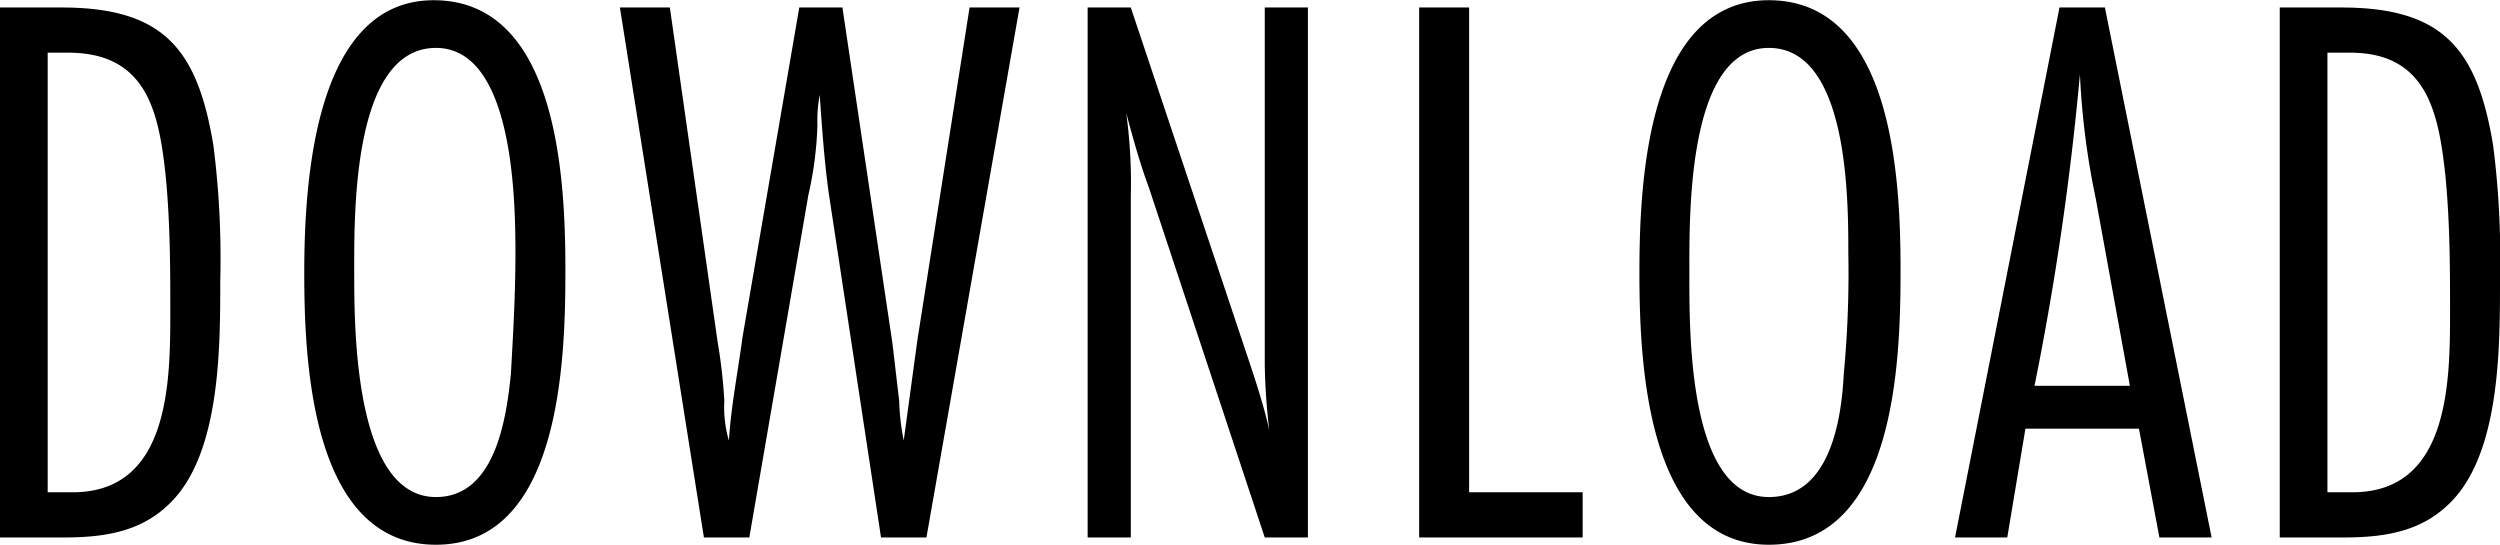 <svg xmlns="http://www.w3.org/2000/svg" width="110.1" height="24" viewBox="0 0 110.1 24">
  <defs>
    <style>
      .cls-1 {
        fill-rule: evenodd;
      }
    </style>
  </defs>
  <path id="txt_download.svg" class="cls-1" d="M11385.3,2646.52v23.34h2.8c2,0,3.7-.31,5-1.85,1.9-2.28,1.9-6.62,1.9-9.45a39.279,39.279,0,0,0-.3-5.95c-0.7-4.27-2.2-6.09-6.7-6.09h-2.7Zm2.1,21.35v-19.36h0.9c3.5,0,4,2.66,4.3,5.46,0.2,2.1.2,4.1,0.2,6.06,0,3.15-.1,7.84-4.3,7.84h-1.1Zm22.8-9.77c0-3.92-.3-11.9-5.8-11.9-5.3,0-5.7,8.16-5.7,12.01,0,3.88.3,11.97,5.8,11.97S11410.2,2662.02,11410.2,2658.1Zm-2.2-.77c0,1.79-.1,3.57-0.2,5.32-0.2,2-.7,5.43-3.3,5.43-3.6,0-3.6-7.46-3.6-9.91,0-2.48-.1-9.87,3.6-9.87C11407.9,2648.3,11408,2654.95,11408,2657.33Zm22.2-10.81h-2.2l-2.3,14.66-0.6,4.41a10.31,10.31,0,0,1-.2-1.75c-0.1-.84-0.2-1.71-0.3-2.55l-2.2-14.77h-1.9l-2.5,14.52c-0.2,1.51-.5,3.01-0.6,4.55a5.212,5.212,0,0,1-.2-1.75,23.351,23.351,0,0,0-.3-2.62l-2.1-14.7h-2.2l3.7,23.34h2l2.6-15.08a15.94,15.94,0,0,0,.4-3.08,5.921,5.921,0,0,1,.1-1.33c0.1,1.43.2,2.9,0.4,4.34l2.3,15.15h2Zm12.7,23.34v-23.34h-1.9v15.75a27.869,27.869,0,0,0,.2,2.87c-0.2-.91-0.5-1.86-0.8-2.77l-5.3-15.85h-1.9v23.34h1.9v-15.01a22.708,22.708,0,0,0-.2-3.68c0.3,1.12.6,2.21,1,3.29l5.1,15.4h1.9Zm12.1,0v-1.99h-5v-21.35h-2.2v23.34h7.2Zm14-11.76c0-3.92-.3-11.9-5.8-11.9-5.4,0-5.7,8.16-5.7,12.01,0,3.88.3,11.97,5.7,11.97C11468.8,2670.18,11469,2662.02,11469,2658.1Zm-2.3-.77a46.955,46.955,0,0,1-.2,5.32c-0.1,2-.6,5.43-3.3,5.43-3.6,0-3.5-7.46-3.5-9.91,0-2.48-.1-9.87,3.5-9.87C11466.7,2648.3,11466.7,2654.95,11466.7,2657.33Zm16,12.53-4.7-23.34h-2l-4.6,23.34h2.3l0.8-4.79h5l0.9,4.79h2.3Zm-3.6-6.68h-4.2a127.018,127.018,0,0,0,2-13.72,33.933,33.933,0,0,0,.7,5.49Zm6.6-16.66v23.34h2.8c2,0,3.7-.31,5-1.85,1.9-2.28,1.9-6.62,1.9-9.45a39.279,39.279,0,0,0-.3-5.95c-0.7-4.27-2.2-6.09-6.7-6.09h-2.7Zm2.1,21.35v-19.36h1c3.4,0,3.9,2.66,4.2,5.46,0.2,2.1.2,4.1,0.2,6.06,0,3.15-.1,7.84-4.3,7.84h-1.1Z" transform="translate(-11385.3 -2646.19)"/>
</svg>

